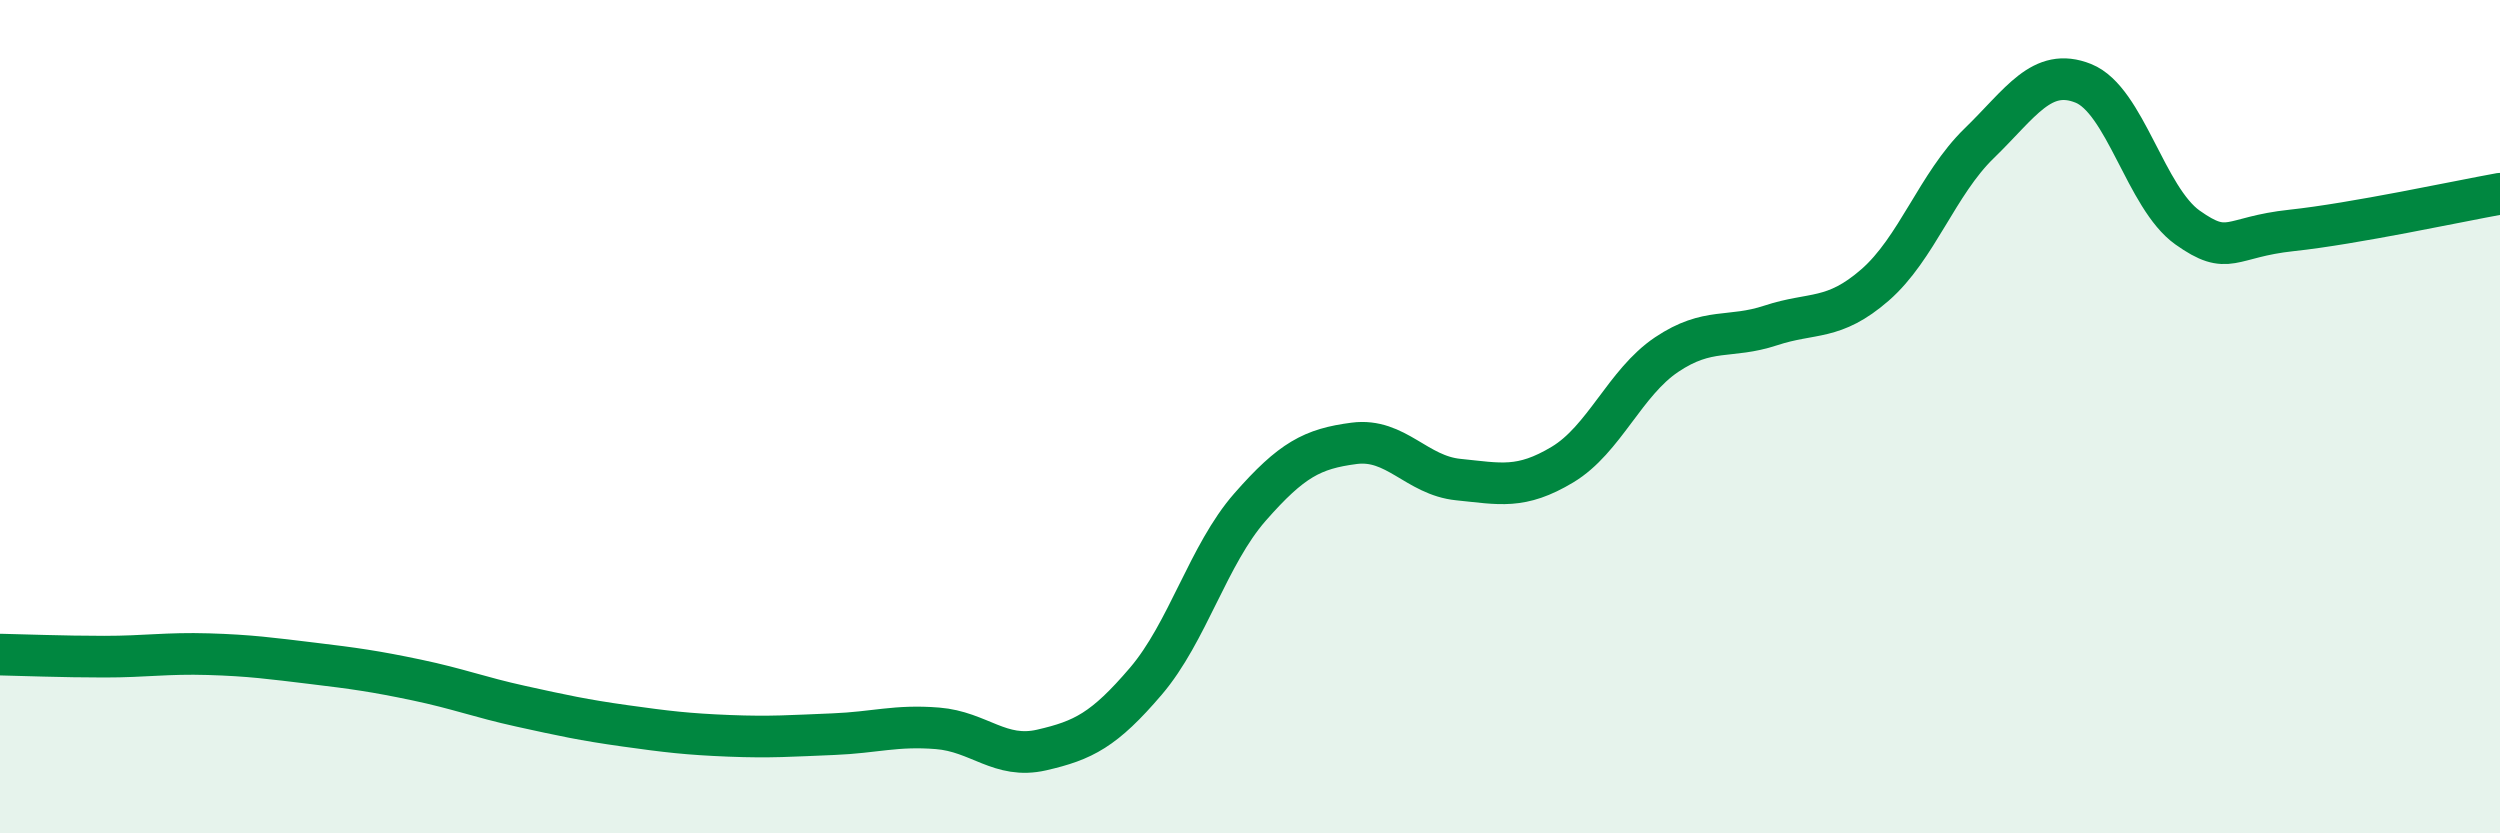 
    <svg width="60" height="20" viewBox="0 0 60 20" xmlns="http://www.w3.org/2000/svg">
      <path
        d="M 0,15.71 C 0.5,15.72 1.5,15.76 2.5,15.76 C 3.5,15.76 4,15.67 5,15.7 C 6,15.73 6.5,15.8 7.5,15.92 C 8.5,16.04 9,16.11 10,16.32 C 11,16.53 11.5,16.73 12.5,16.95 C 13.5,17.17 14,17.28 15,17.42 C 16,17.56 16.5,17.62 17.5,17.66 C 18.5,17.7 19,17.66 20,17.62 C 21,17.58 21.5,17.4 22.5,17.48 C 23.5,17.56 24,18.23 25,18 C 26,17.77 26.5,17.52 27.5,16.35 C 28.5,15.18 29,13.31 30,12.17 C 31,11.03 31.5,10.77 32.5,10.64 C 33.5,10.51 34,11.41 35,11.51 C 36,11.61 36.5,11.75 37.5,11.15 C 38.5,10.55 39,9.18 40,8.51 C 41,7.84 41.5,8.14 42.5,7.81 C 43.5,7.48 44,7.71 45,6.84 C 46,5.97 46.5,4.41 47.5,3.44 C 48.5,2.47 49,1.6 50,2 C 51,2.4 51.5,4.75 52.5,5.46 C 53.5,6.17 53.5,5.69 55,5.53 C 56.5,5.37 59,4.83 60,4.65L60 20L0 20Z"
        fill="#008740"
        opacity="0.1"
        stroke-linecap="round"
        stroke-linejoin="round"
      />
      <path
        d="M 0,15.71 C 0.5,15.72 1.5,15.76 2.5,15.76 C 3.5,15.76 4,15.67 5,15.7 C 6,15.73 6.5,15.8 7.5,15.92 C 8.5,16.04 9,16.11 10,16.32 C 11,16.53 11.5,16.73 12.5,16.95 C 13.5,17.17 14,17.28 15,17.42 C 16,17.56 16.5,17.62 17.5,17.66 C 18.5,17.7 19,17.66 20,17.62 C 21,17.58 21.5,17.4 22.5,17.48 C 23.5,17.56 24,18.23 25,18 C 26,17.77 26.5,17.52 27.5,16.35 C 28.5,15.18 29,13.31 30,12.17 C 31,11.03 31.5,10.77 32.5,10.64 C 33.5,10.51 34,11.41 35,11.51 C 36,11.61 36.5,11.75 37.5,11.15 C 38.5,10.55 39,9.18 40,8.51 C 41,7.84 41.5,8.14 42.5,7.81 C 43.5,7.48 44,7.71 45,6.84 C 46,5.97 46.5,4.41 47.5,3.44 C 48.5,2.47 49,1.6 50,2 C 51,2.4 51.5,4.75 52.5,5.46 C 53.5,6.17 53.5,5.69 55,5.53 C 56.5,5.37 59,4.83 60,4.65"
        stroke="#008740"
        stroke-width="1"
        fill="none"
        stroke-linecap="round"
        stroke-linejoin="round"
      />
    </svg>
  